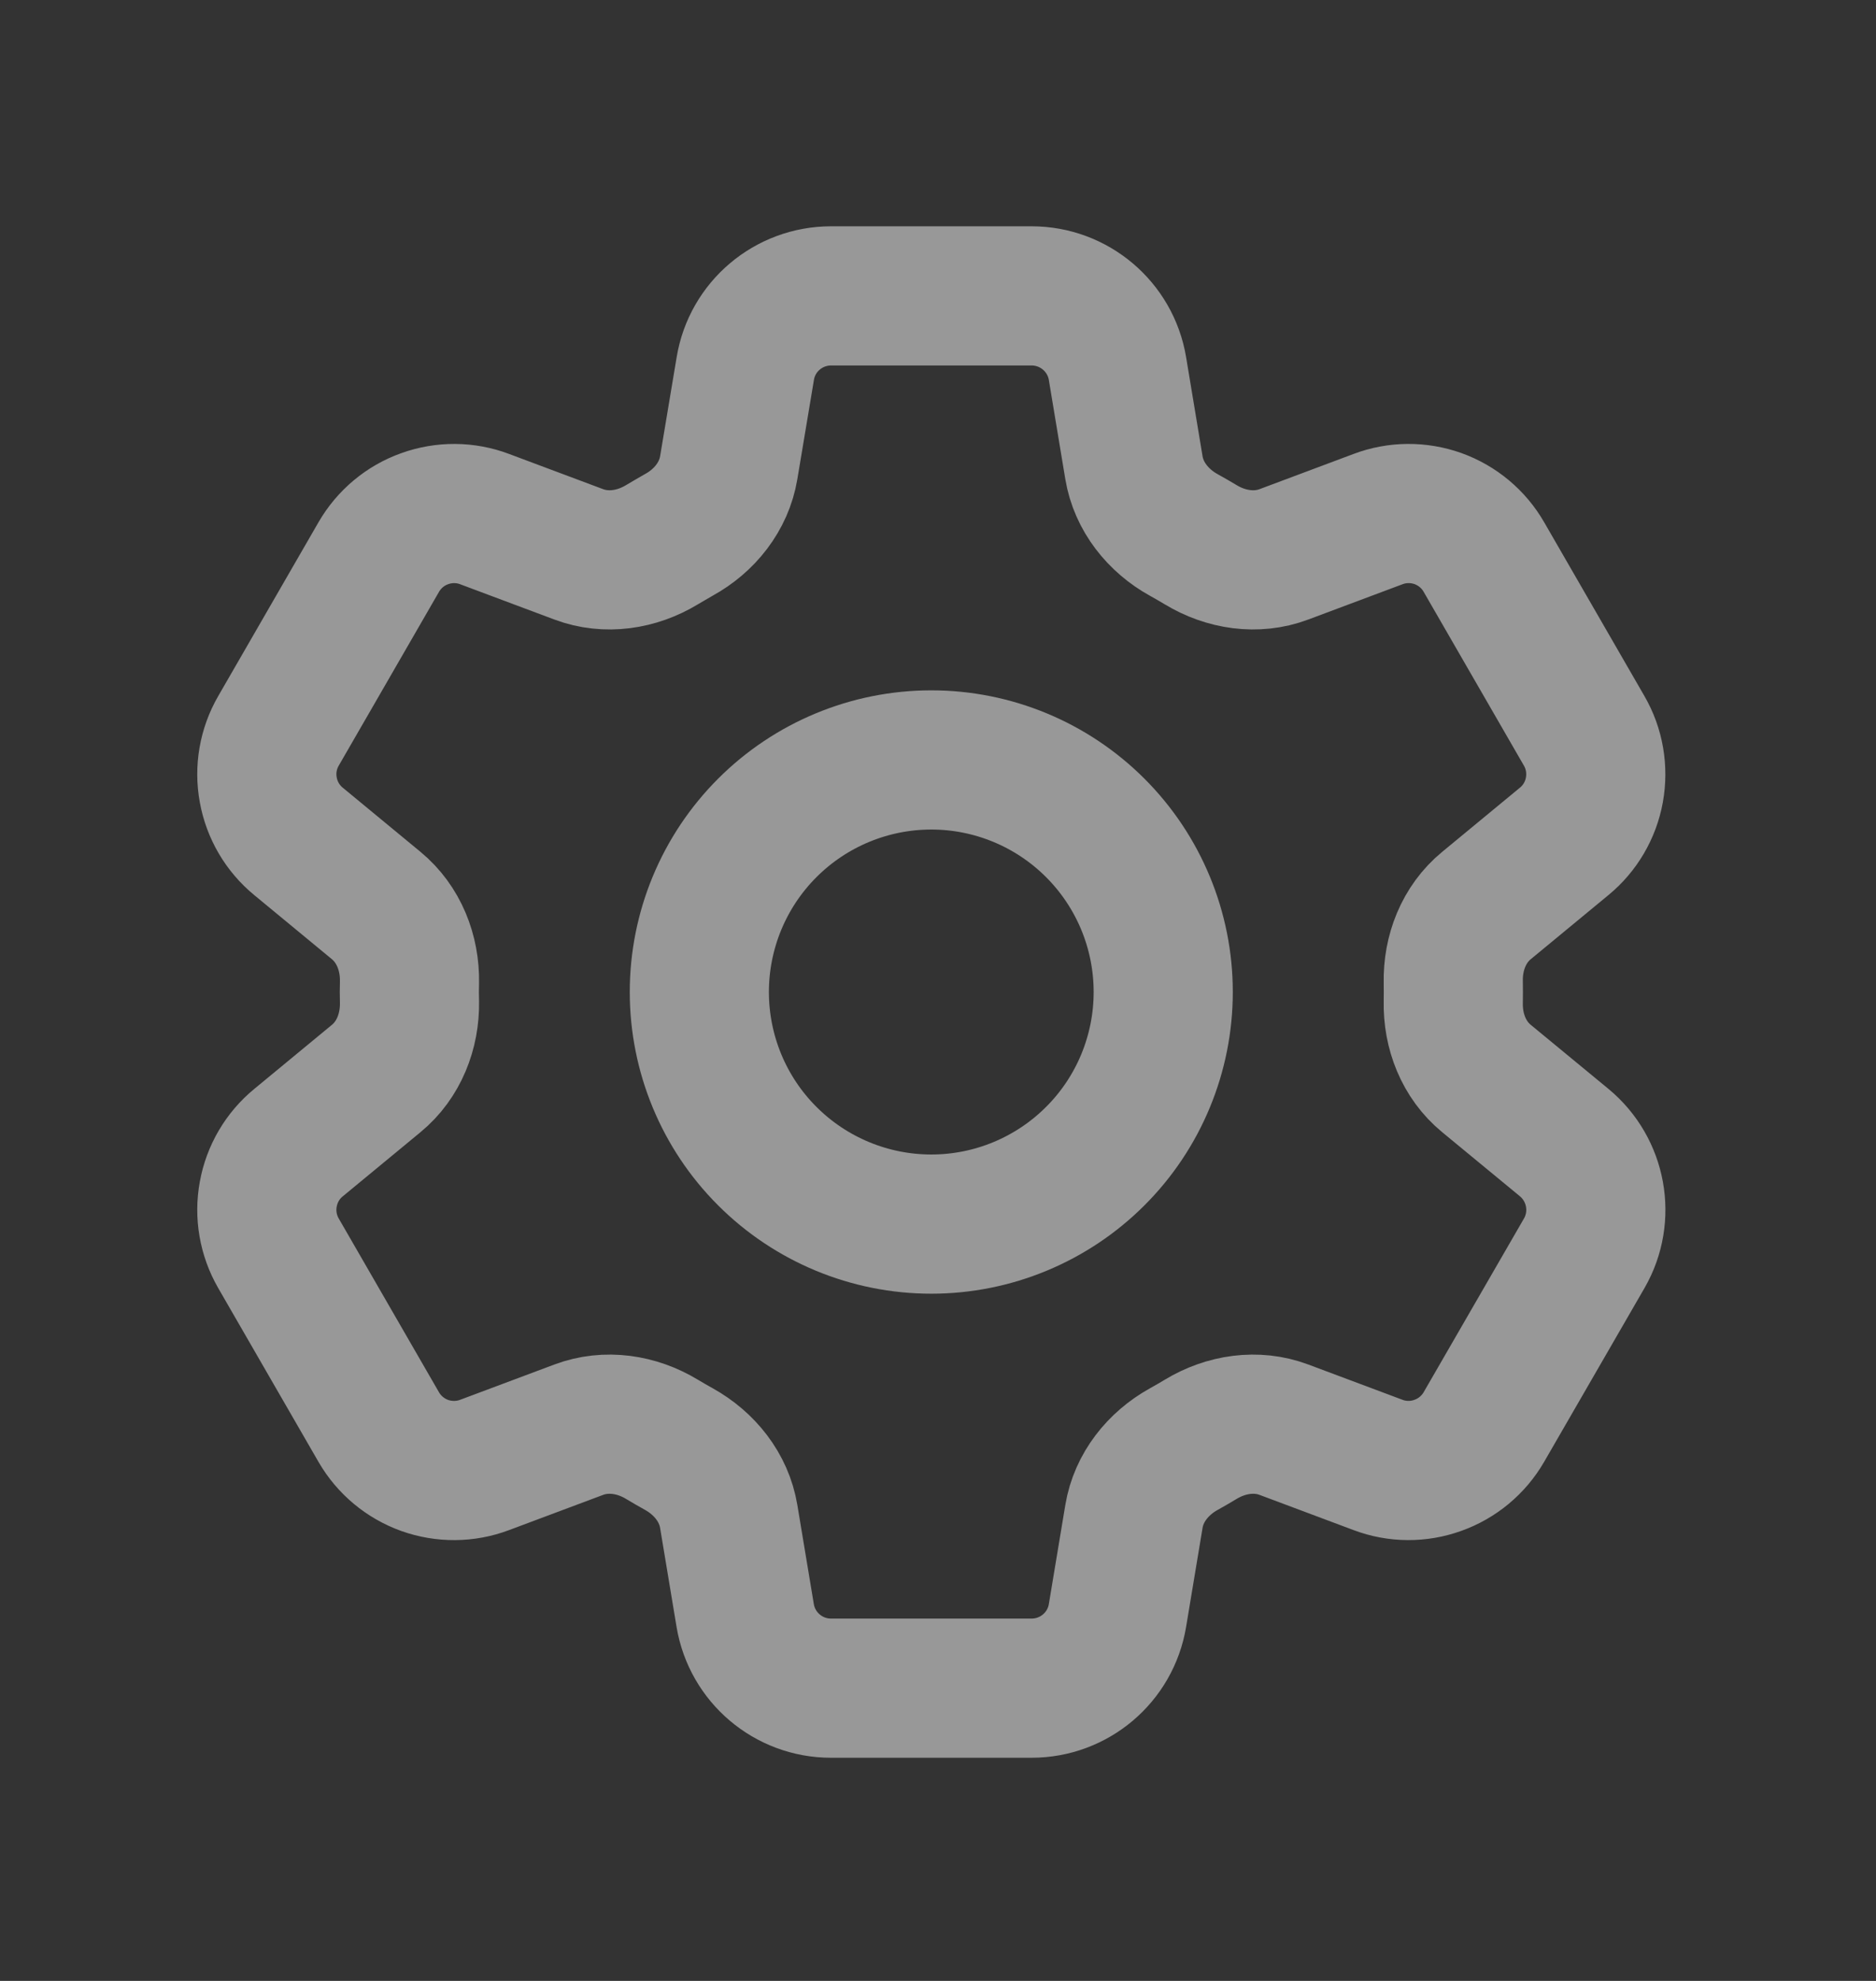 <svg width="18" height="19" viewBox="0 0 18 19" fill="none" xmlns="http://www.w3.org/2000/svg">
<rect x="0" y="0" width="18" height="19" fill="#333333" stroke="none"/>
<g opacity="0.5">
<path d="M7.151 3.535C7.217 3.133 7.566 2.838 7.974 2.838H9.898C10.306 2.838 10.655 3.133 10.722 3.535L10.88 4.486C10.926 4.763 11.112 4.995 11.358 5.131C11.413 5.161 11.467 5.193 11.521 5.225C11.762 5.371 12.056 5.416 12.319 5.317L13.222 4.979C13.407 4.909 13.611 4.908 13.797 4.974C13.983 5.041 14.139 5.171 14.238 5.343L15.2 7.01C15.299 7.181 15.333 7.381 15.298 7.576C15.263 7.77 15.16 7.946 15.007 8.071L14.263 8.685C14.045 8.864 13.938 9.14 13.944 9.421C13.945 9.484 13.945 9.547 13.944 9.61C13.938 9.891 14.045 10.166 14.263 10.345L15.008 10.959C15.322 11.219 15.404 11.667 15.201 12.02L14.238 13.687C14.139 13.858 13.982 13.989 13.796 14.055C13.611 14.122 13.407 14.121 13.222 14.051L12.319 13.713C12.056 13.614 11.762 13.659 11.521 13.805C11.467 13.838 11.412 13.869 11.357 13.9C11.112 14.036 10.926 14.267 10.88 14.545L10.722 15.495C10.655 15.898 10.306 16.192 9.898 16.192H7.973C7.565 16.192 7.217 15.897 7.15 15.495L6.992 14.545C6.946 14.267 6.76 14.036 6.514 13.899C6.459 13.869 6.405 13.837 6.351 13.805C6.11 13.659 5.817 13.614 5.553 13.713L4.65 14.051C4.465 14.121 4.261 14.122 4.075 14.056C3.889 13.989 3.733 13.859 3.634 13.688L2.672 12.021C2.573 11.849 2.538 11.649 2.574 11.454C2.609 11.26 2.712 11.084 2.865 10.959L3.609 10.345C3.826 10.167 3.934 9.891 3.929 9.61C3.927 9.547 3.927 9.484 3.929 9.421C3.934 9.139 3.826 8.864 3.609 8.685L2.865 8.071C2.712 7.946 2.609 7.77 2.574 7.576C2.538 7.382 2.573 7.181 2.672 7.01L3.634 5.343C3.733 5.172 3.889 5.041 4.075 4.975C4.261 4.908 4.465 4.909 4.65 4.979L5.553 5.317C5.817 5.416 6.11 5.371 6.351 5.225C6.404 5.193 6.459 5.162 6.514 5.13C6.76 4.995 6.946 4.763 6.992 4.486L7.151 3.535Z" stroke="#FEFEFE" stroke-width="1.335" stroke-linecap="round" stroke-linejoin="round"/>
<path d="M11.161 9.515C11.161 10.105 10.927 10.672 10.509 11.089C10.092 11.506 9.526 11.741 8.936 11.741C8.345 11.741 7.779 11.506 7.362 11.089C6.944 10.672 6.71 10.105 6.71 9.515C6.71 8.925 6.944 8.359 7.362 7.941C7.779 7.524 8.345 7.289 8.936 7.289C9.526 7.289 10.092 7.524 10.509 7.941C10.927 8.359 11.161 8.925 11.161 9.515Z" stroke="#FEFEFE" stroke-width="1.335" stroke-linecap="round" stroke-linejoin="round"/>
</g>
</svg>
